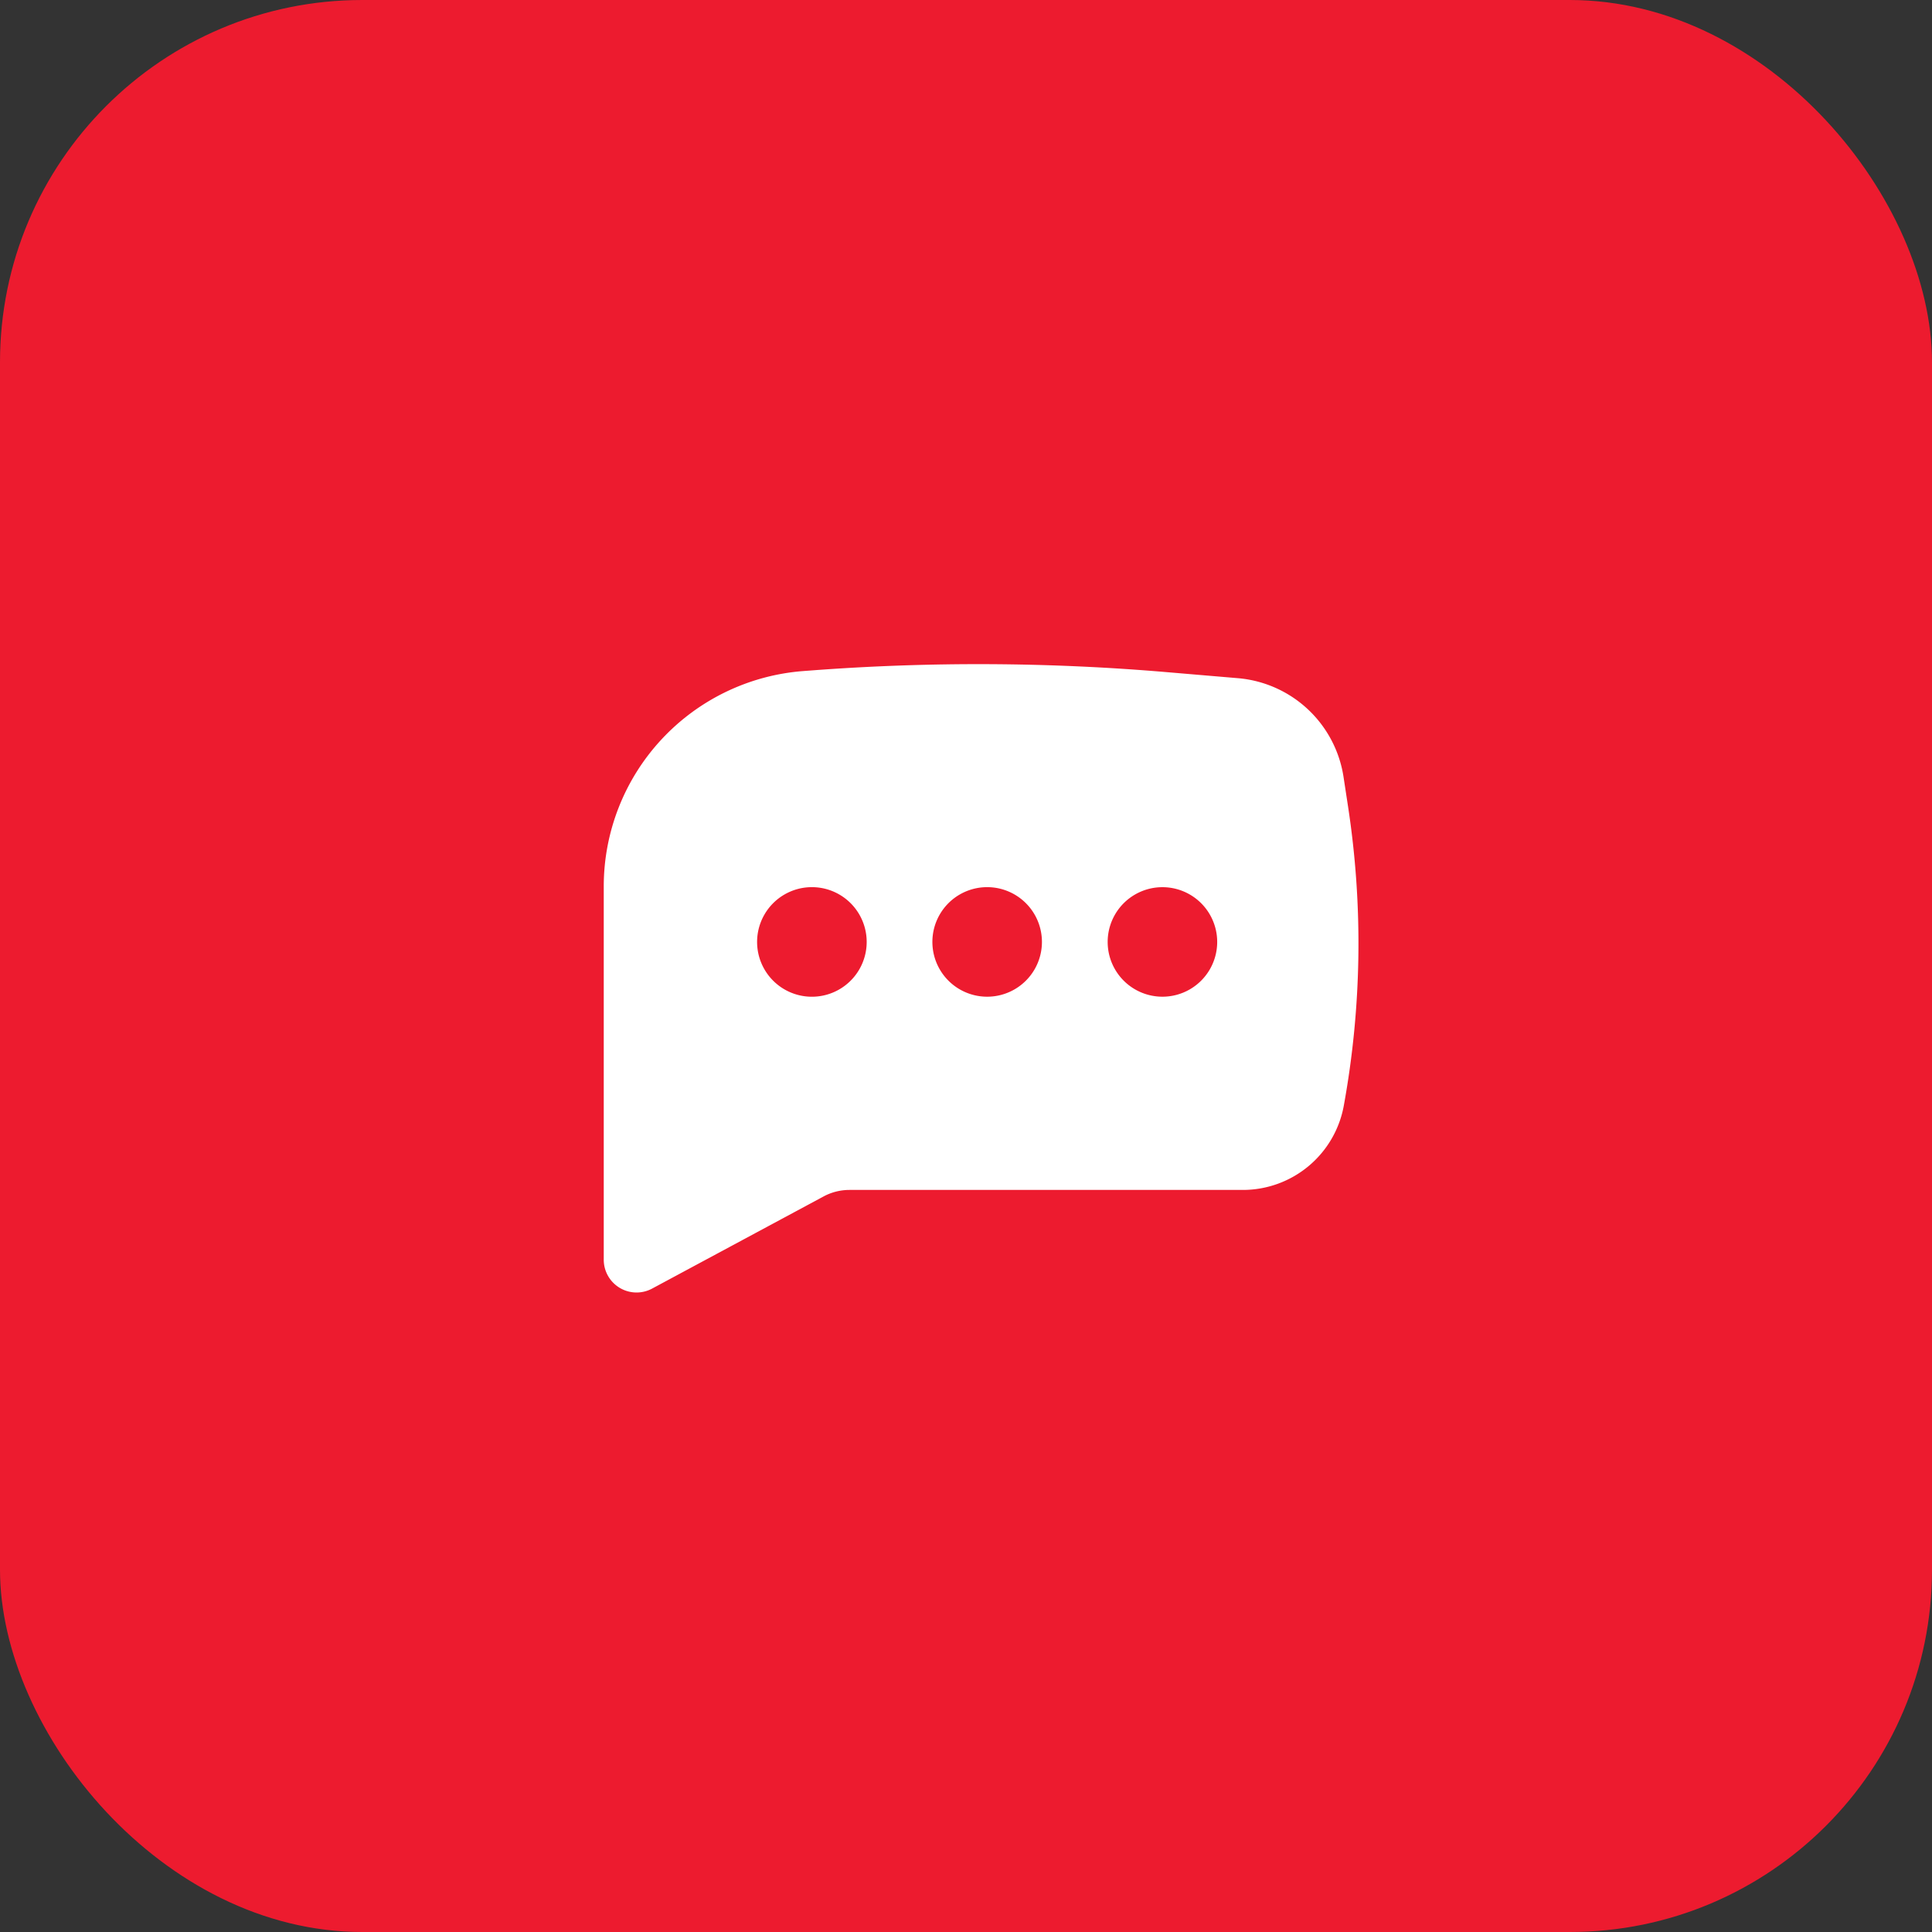 <svg xmlns="http://www.w3.org/2000/svg" width="64" height="64" fill="none" viewBox="0 0 64 64"><rect x="0" y="0" width="64" height="64" fill="#333333" stroke="none"/><rect width="64" height="64" fill="#ED1B2F" rx="12"/><path fill="#fff" fill-rule="evenodd" d="M26.898 22.208a73.5 73.5 0 0 1 11.756.058l2.357.2a3.87 3.87 0 0 1 3.495 3.269l.148.97a30 30 0 0 1-.139 9.922 3.4 3.4 0 0 1-3.346 2.791H28.14c-.3 0-.595.074-.86.217l-5.676 3.05A1.087 1.087 0 0 1 20 41.727V29.364a7.156 7.156 0 0 1 6.618-7.135zm-.003 7.18a1.815 1.815 0 1 0 0 3.63 1.815 1.815 0 0 0 0-3.63m5.806 0a1.814 1.814 0 1 0 0 3.629 1.814 1.814 0 0 0 0-3.629m3.992 1.815a1.814 1.814 0 1 1 3.628 0 1.814 1.814 0 0 1-3.628 0" clip-rule="evenodd"/></svg>